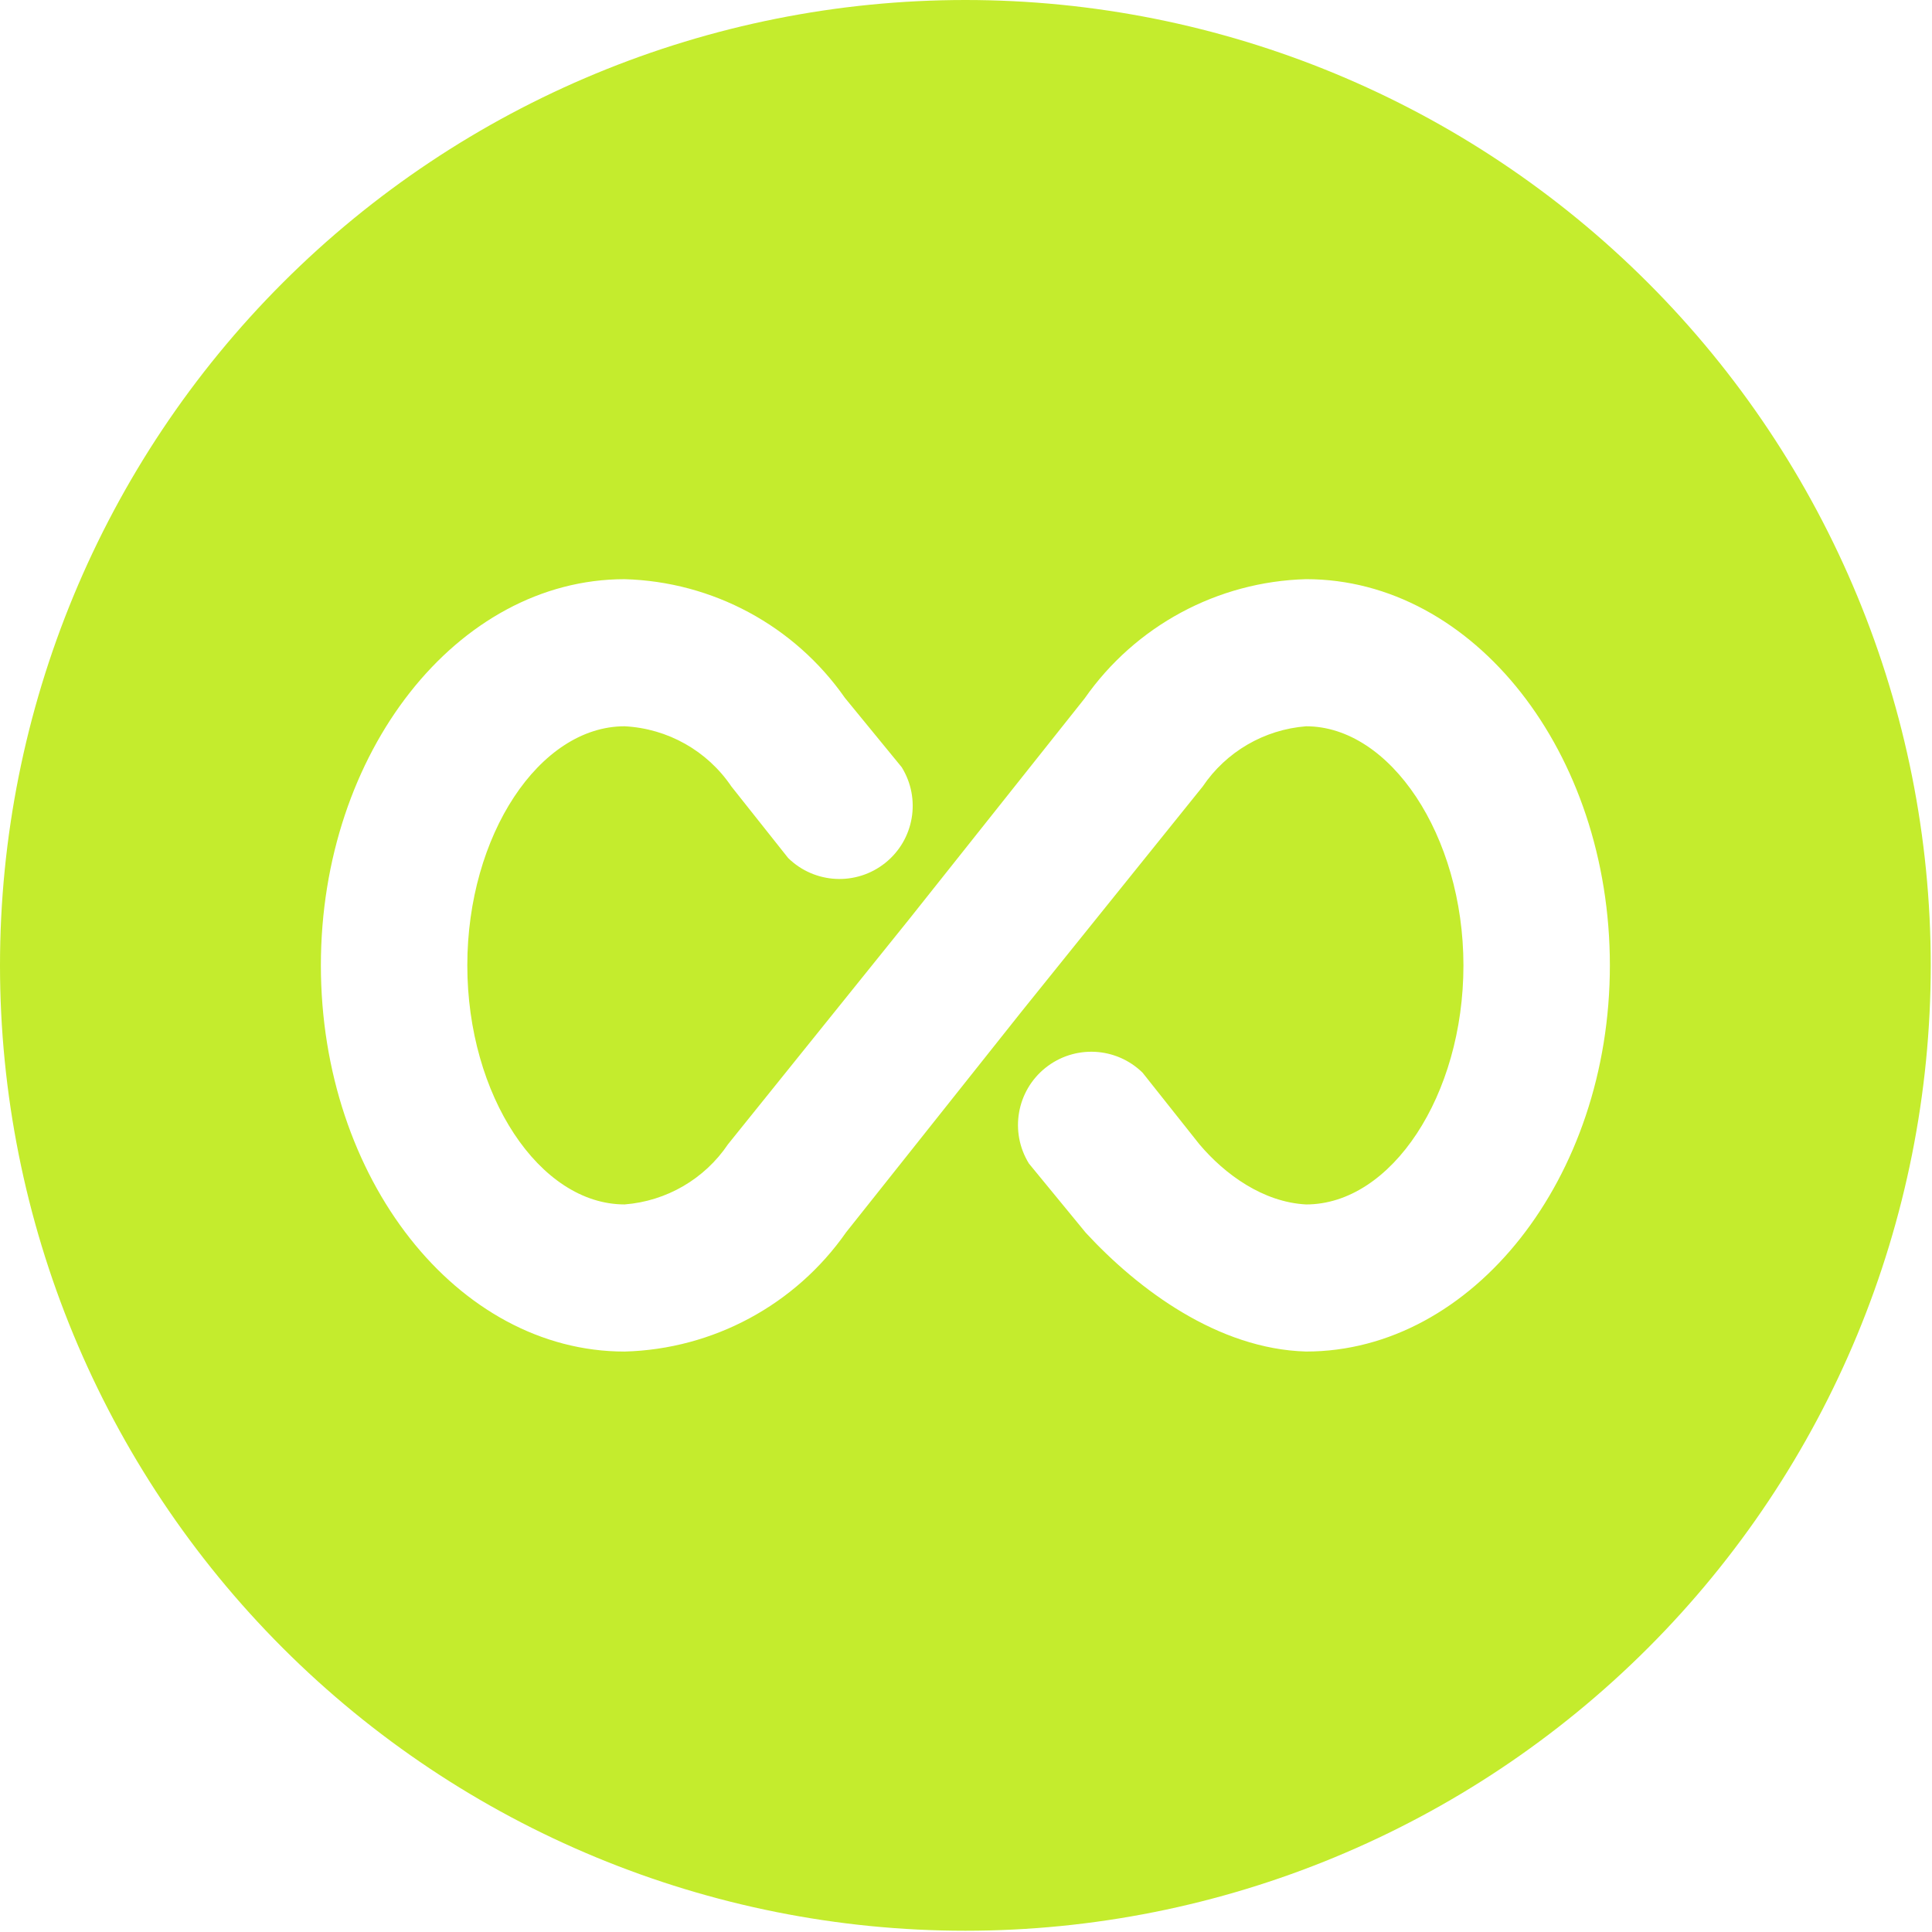 <svg width="3000" height="3000" viewBox="0 0 3000 3000" fill="none" xmlns="http://www.w3.org/2000/svg">
<path d="M1499.02 0C1101.5 0 720.196 157.975 439.077 439.077C157.955 720.177 0 1101.47 0 1499.02C0 1896.58 157.975 2277.85 439.077 2558.97C720.177 2840.09 1101.47 2998.05 1499.02 2998.05C1896.58 2998.05 2277.85 2840.07 2558.97 2558.97C2840.09 2277.87 2998.05 1896.58 2998.05 1499.02C2998.05 1101.47 2840.07 720.196 2558.97 439.077C2277.87 157.955 1896.58 0 1499.02 0ZM2028.13 2098.65C1891.23 2094.81 1767.51 2002.43 1686.02 1914.27L1597.74 1806.77C1567.48 1757.78 1578.52 1694.05 1623.41 1658.09C1668.42 1622.13 1733.02 1625.36 1774.19 1665.66L1862.35 1776.75C1901.75 1823.44 1961.18 1866.78 2028.13 1870.25C2160.45 1870.25 2272.42 1701 2272.42 1499.01C2272.29 1297.14 2158.58 1127.77 2028.13 1127.77C1963.16 1132.85 1904.02 1167.21 1867.56 1221.27L1587.2 1569.58L1313.91 1913.43C1235.05 2026.27 1107.45 2094.96 969.934 2098.69C709.788 2098.69 498.259 1829.73 498.259 1499.02C498.259 1168.3 709.925 899.349 969.934 899.349C1106.83 903.195 1233.68 971.518 1312.04 1083.74L1400.2 1191.37C1430.45 1240.34 1419.54 1303.96 1374.65 1339.91C1329.64 1375.88 1265.04 1372.65 1223.87 1332.35L1135.71 1221.25C1098.26 1165.82 1036.88 1131.23 969.921 1127.76C837.616 1127.76 725.645 1297.01 725.645 1499C725.645 1700.86 837.616 1870.23 969.921 1870.23C1034.9 1865.15 1094.05 1830.8 1130.5 1776.74L1410.86 1428.42L1684.15 1084.58C1763.02 971.739 1890.61 903.038 2028.13 899.323C2288.27 899.323 2499.8 1168.27 2499.8 1498.99C2499.8 1829.7 2286.4 2098.65 2028.13 2098.65Z" fill="#C4EC2D"/>
</svg>
